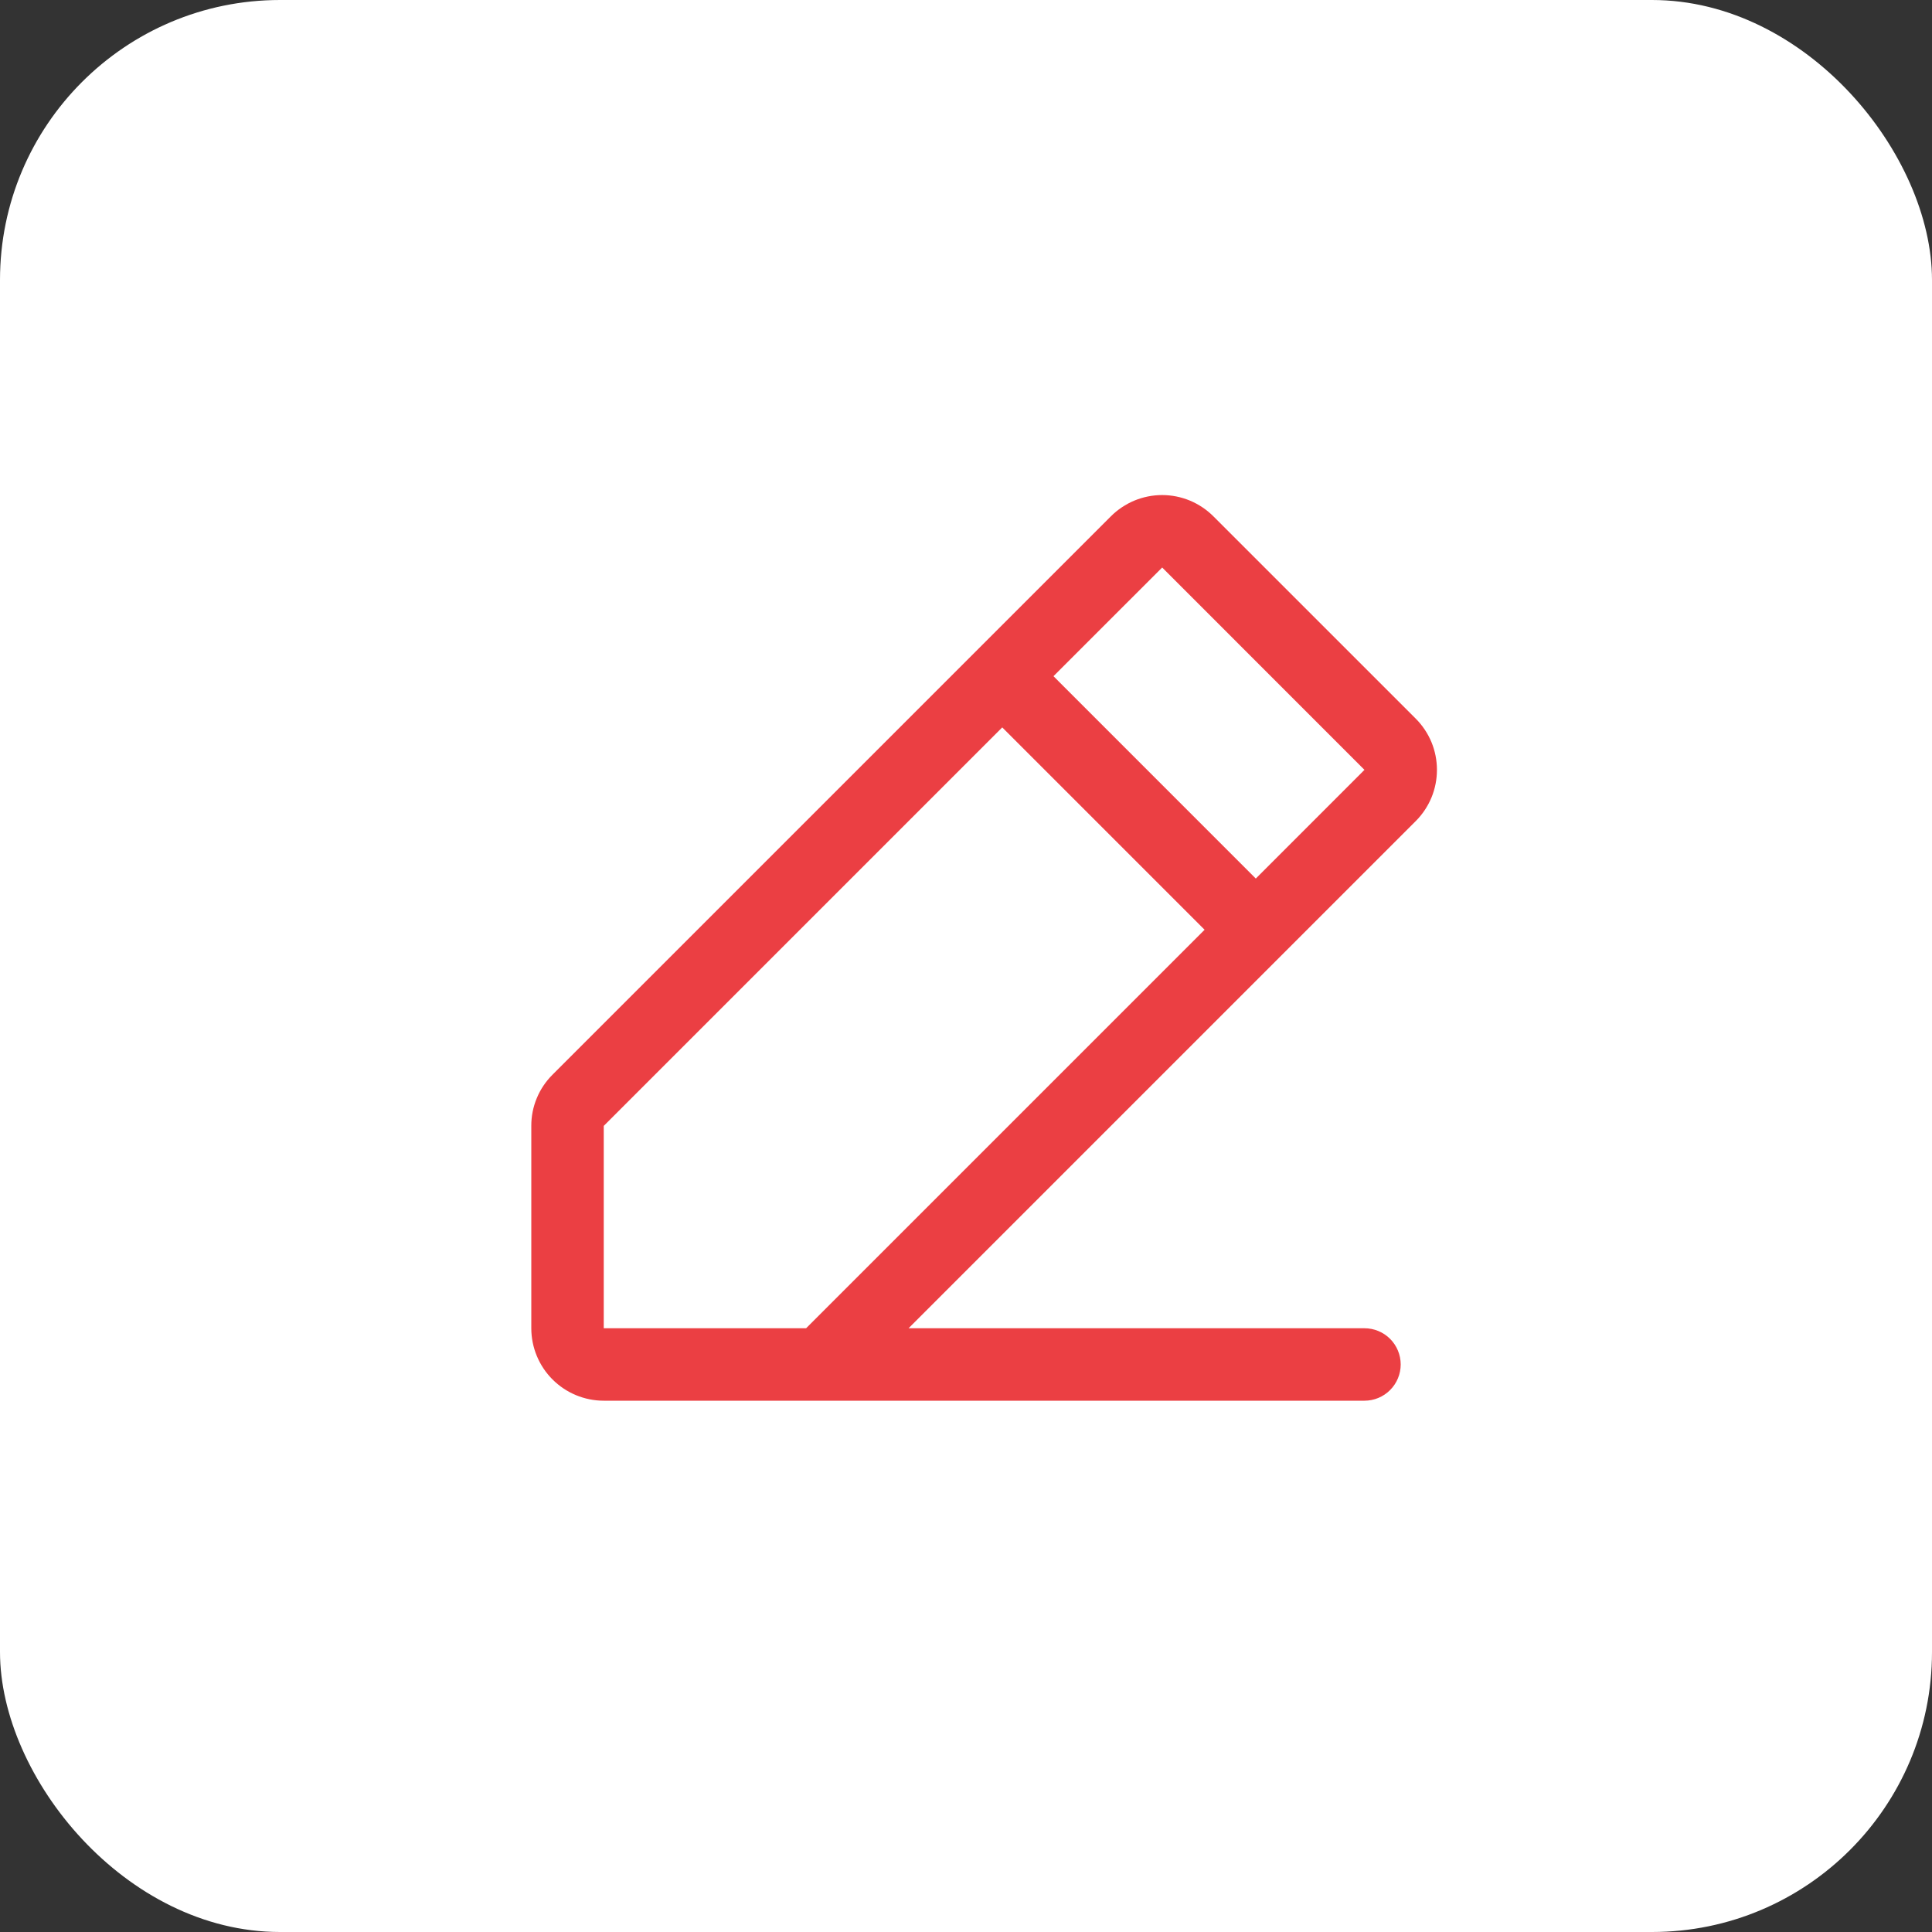 <svg width="50" height="50" viewBox="0 0 50 50" fill="none" xmlns="http://www.w3.org/2000/svg">
<rect x="0" y="0" width="50" height="50" fill="#333333" stroke="none"/>
<rect width="50" height="50" rx="7.246" fill="white"/>
<path d="M36.639 18.598L31.402 13.362C31.228 13.188 31.021 13.05 30.794 12.955C30.566 12.861 30.322 12.812 30.076 12.812C29.83 12.812 29.586 12.861 29.358 12.955C29.131 13.05 28.924 13.188 28.75 13.362L14.3 27.812C14.125 27.986 13.986 28.192 13.892 28.42C13.797 28.647 13.749 28.891 13.75 29.138V34.375C13.75 34.872 13.948 35.349 14.299 35.7C14.651 36.052 15.128 36.25 15.625 36.25H35.312C35.561 36.25 35.8 36.151 35.975 35.975C36.151 35.799 36.25 35.561 36.25 35.312C36.25 35.064 36.151 34.825 35.975 34.649C35.8 34.474 35.561 34.375 35.312 34.375H23.514L36.639 21.25C36.813 21.076 36.951 20.869 37.046 20.641C37.14 20.414 37.188 20.17 37.188 19.924C37.188 19.677 37.14 19.434 37.046 19.206C36.951 18.979 36.813 18.772 36.639 18.598ZM20.862 34.375H15.625V29.138L25.938 18.825L31.175 24.062L20.862 34.375ZM32.5 22.737L27.264 17.5L30.077 14.687L35.312 19.924L32.5 22.737Z" fill="#EB3F43"/>
</svg>
